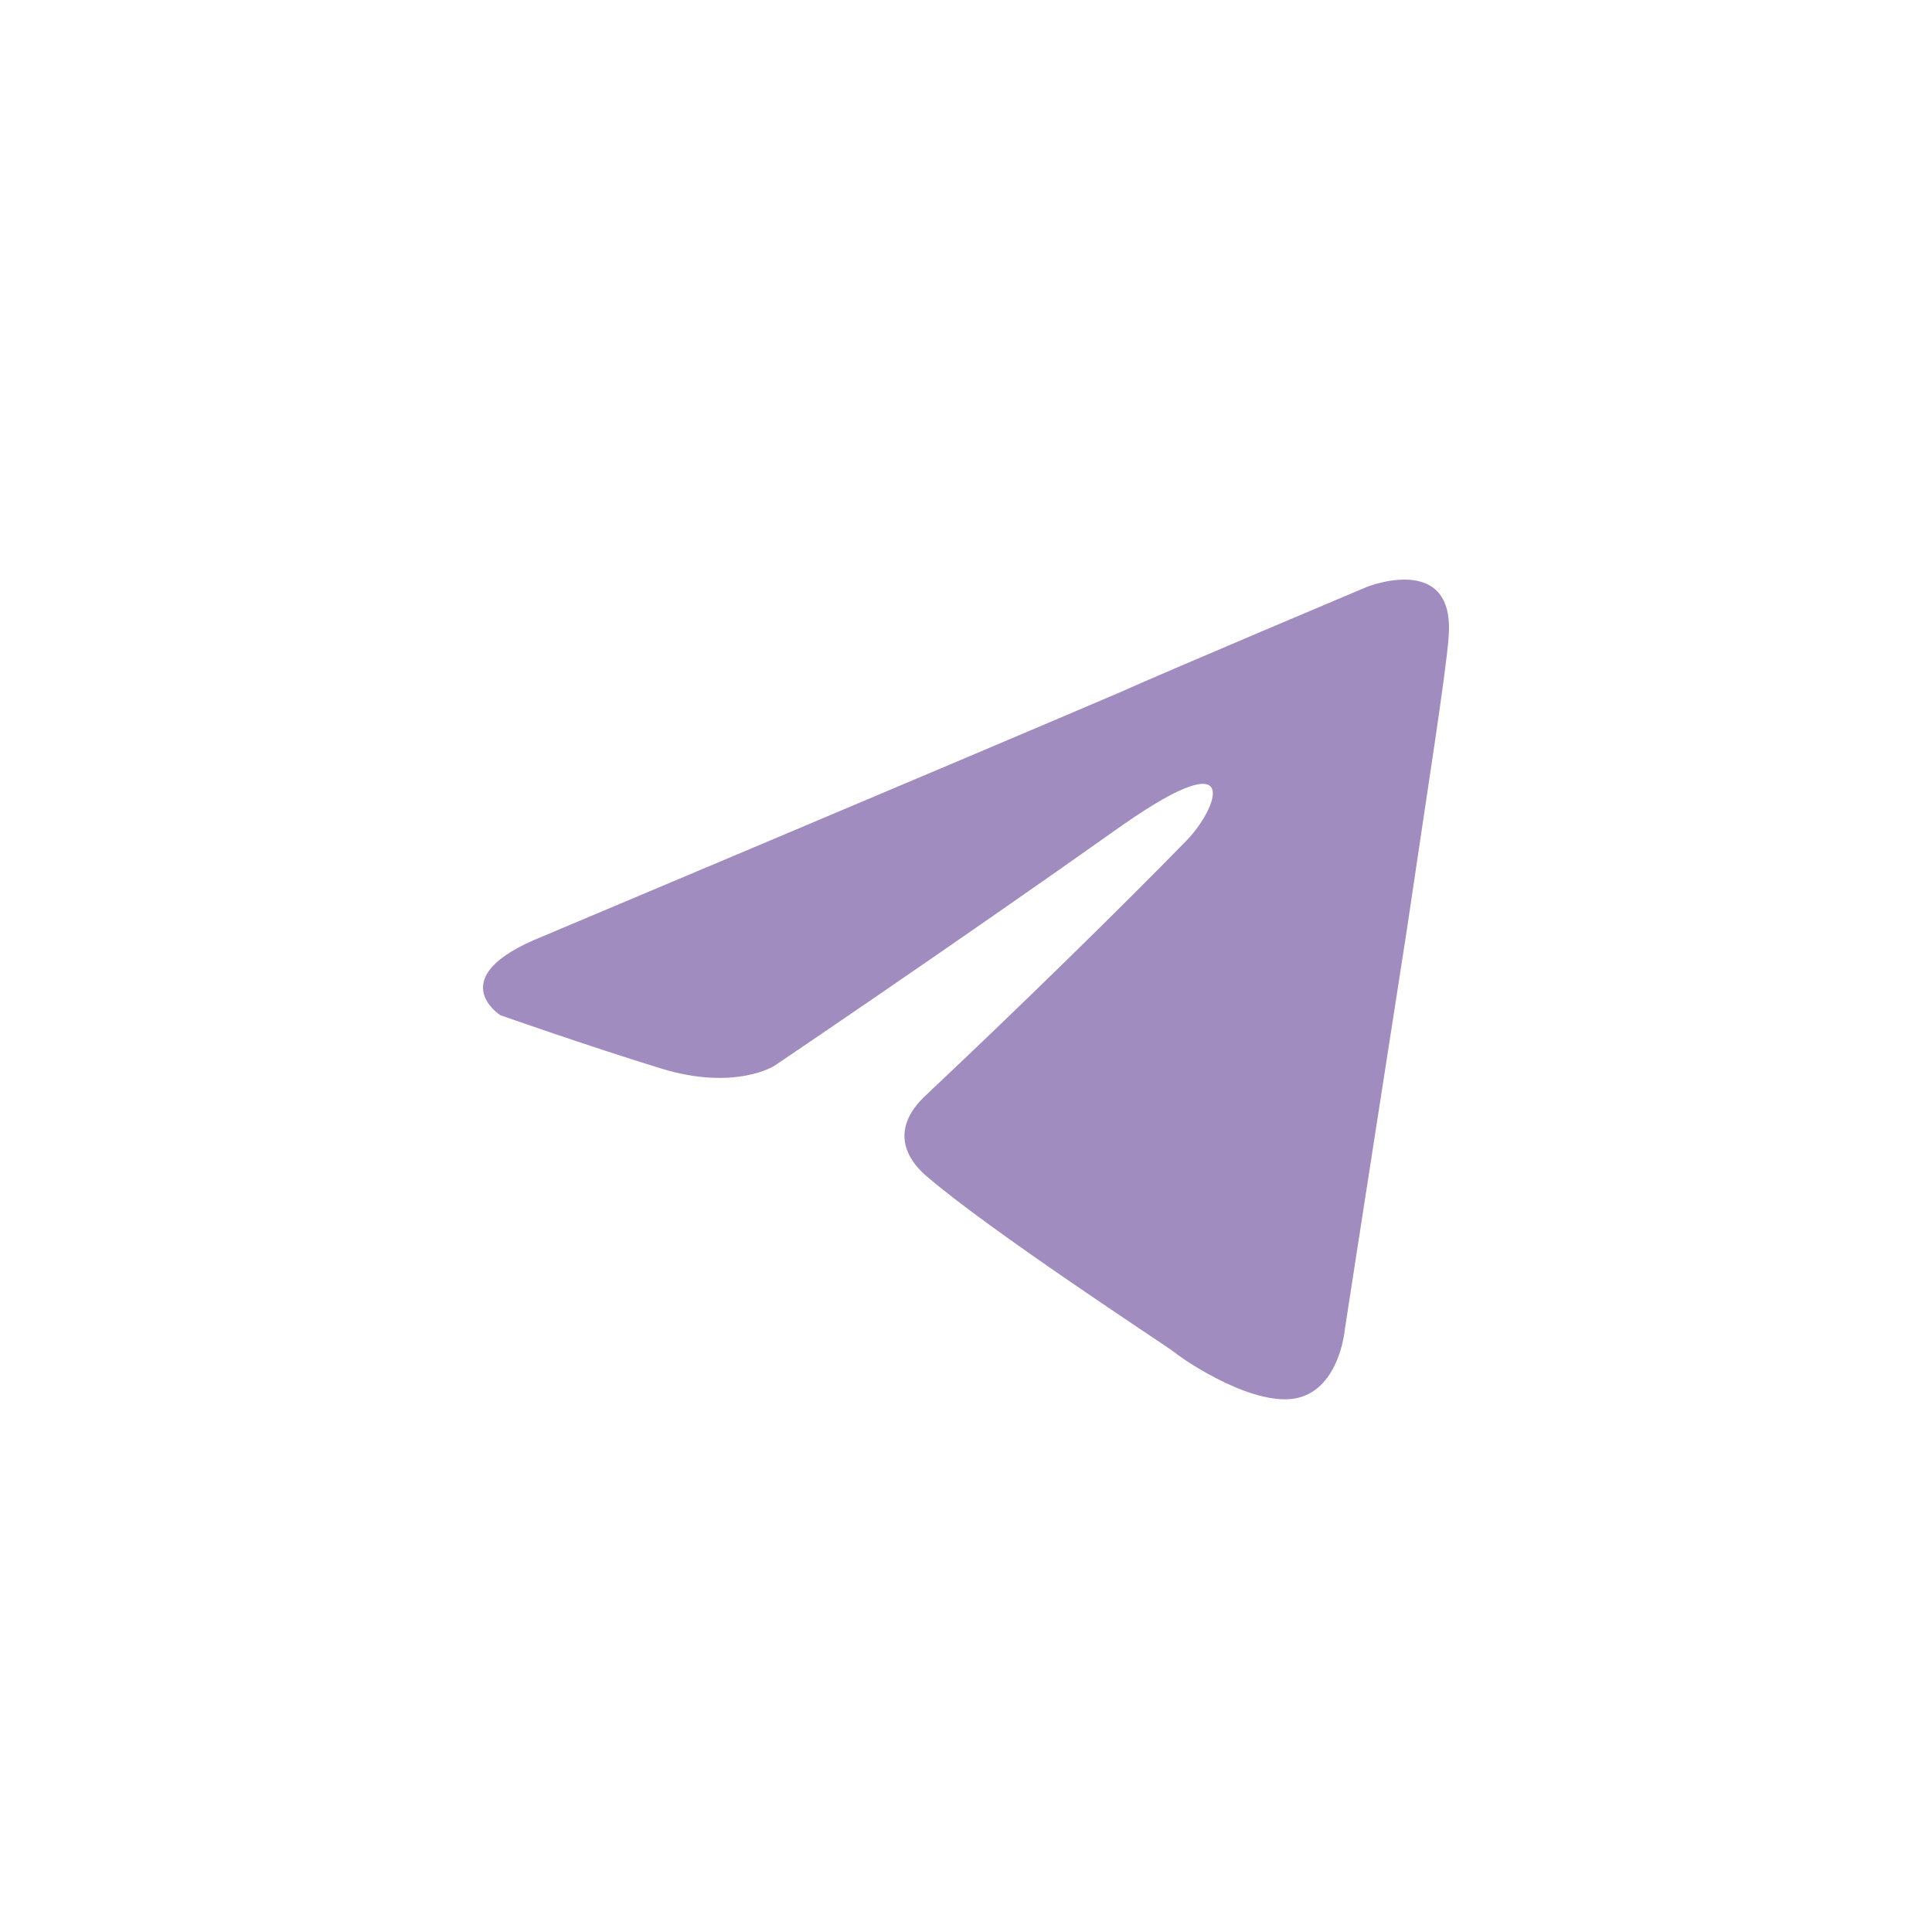 <svg width="40" height="40" viewBox="0 0 40 40" fill="none" xmlns="http://www.w3.org/2000/svg">
<g clip-path="url(#clip0_55_6577)">
<path d="M11.226 19.391C11.226 19.391 20.072 15.666 23.14 14.354C24.316 13.829 28.304 12.15 28.304 12.15C28.304 12.15 30.144 11.415 29.991 13.199C29.94 13.934 29.531 16.505 29.122 19.286C28.508 23.222 27.843 27.525 27.843 27.525C27.843 27.525 27.741 28.732 26.872 28.941C26.003 29.151 24.571 28.207 24.316 27.997C24.111 27.84 20.481 25.478 19.151 24.324C18.793 24.009 18.384 23.379 19.202 22.645C21.043 20.913 23.242 18.762 24.571 17.397C25.185 16.767 25.798 15.298 23.242 17.082C19.611 19.654 16.032 22.067 16.032 22.067C16.032 22.067 15.214 22.592 13.68 22.12C12.146 21.648 10.357 21.018 10.357 21.018C10.357 21.018 9.13 20.231 11.226 19.391Z" fill="#A18CBF"/>
</g>
<defs>
<clipPath id="clip0_55_6577">
<rect width="40" height="40" fill="white"/>
</clipPath>
</defs>
</svg>
